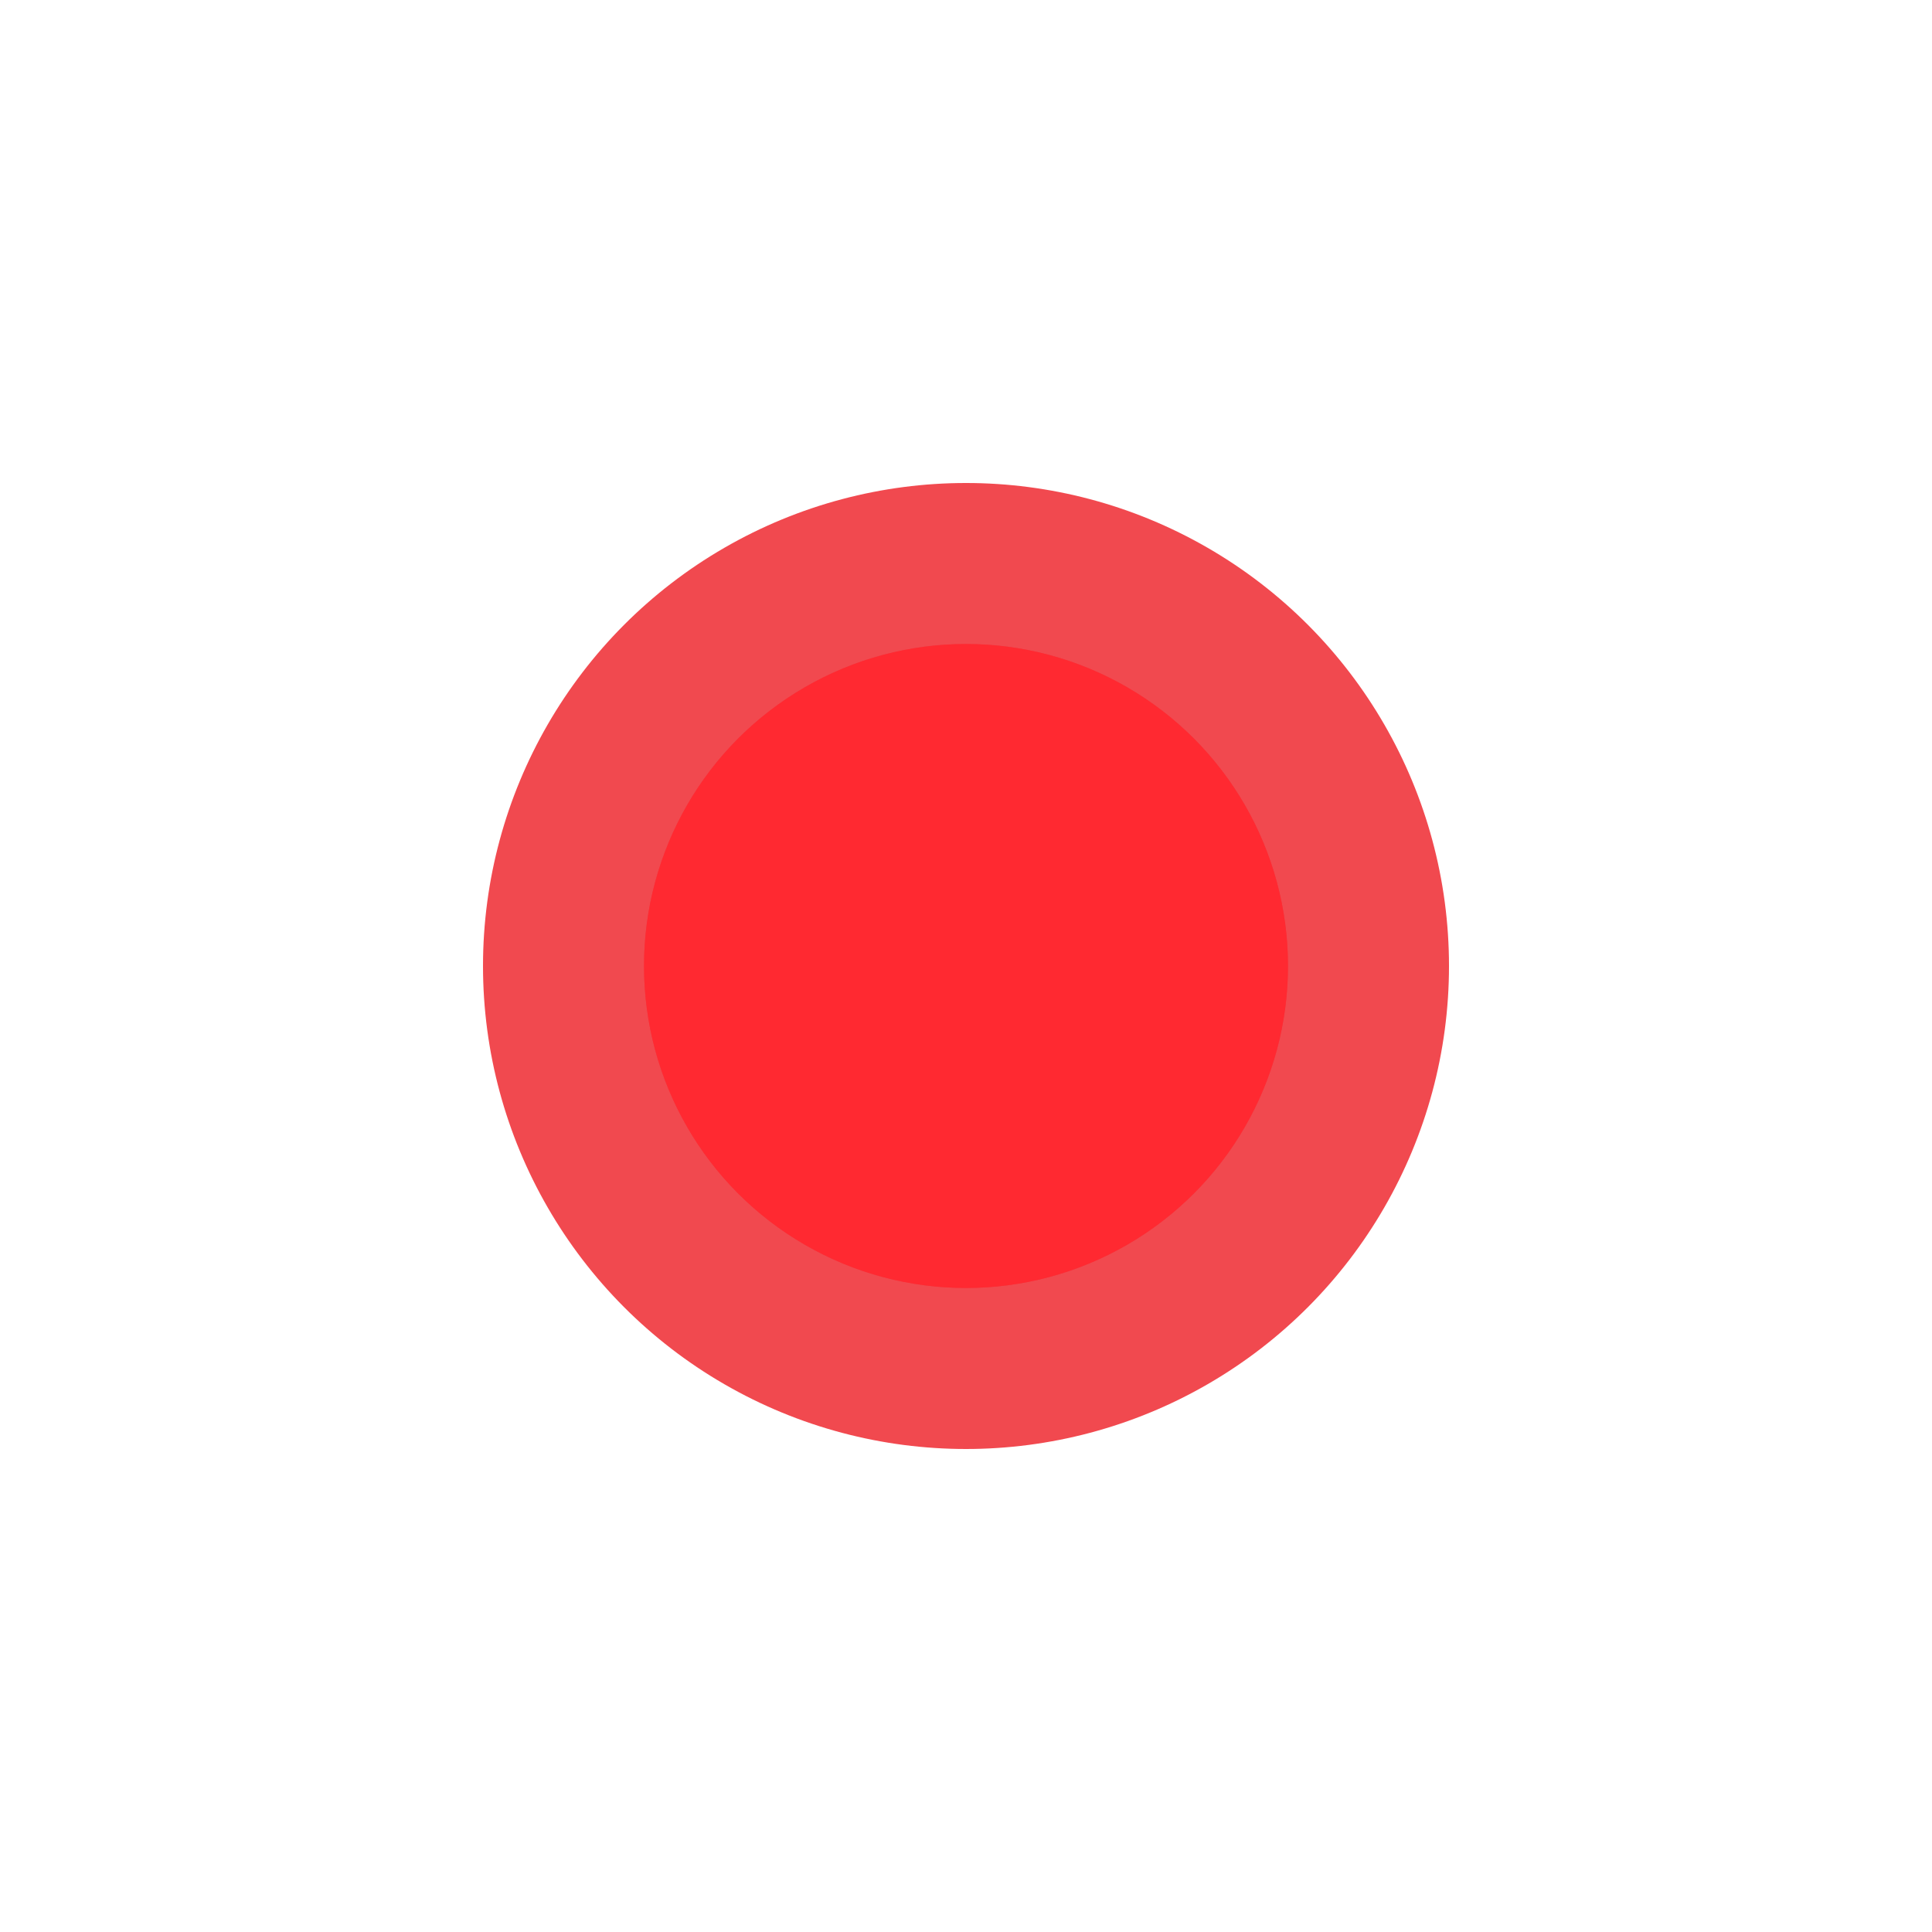 <svg width="36" height="36" viewBox="0 0 36 36" fill="none" xmlns="http://www.w3.org/2000/svg">
<g filter="url(#filter0_f_126_772)">
<circle cx="18" cy="18" r="9" fill="#ED1C24" fill-opacity="0.8"/>
</g>
<g filter="url(#filter1_f_126_772)">
<circle cx="18" cy="18" r="6" fill="#ED1C24" fill-opacity="0.31"/>
</g>
<circle cx="18" cy="18" r="6" fill="#FF2931"/>
<defs>
<filter id="filter0_f_126_772" x="0" y="0" width="36" height="36" filterUnits="userSpaceOnUse" color-interpolation-filters="sRGB">
<feFlood flood-opacity="0" result="BackgroundImageFix"/>
<feBlend mode="normal" in="SourceGraphic" in2="BackgroundImageFix" result="shape"/>
<feGaussianBlur stdDeviation="4.5" result="effect1_foregroundBlur_126_772"/>
</filter>
<filter id="filter1_f_126_772" x="8" y="8" width="20" height="20" filterUnits="userSpaceOnUse" color-interpolation-filters="sRGB">
<feFlood flood-opacity="0" result="BackgroundImageFix"/>
<feBlend mode="normal" in="SourceGraphic" in2="BackgroundImageFix" result="shape"/>
<feGaussianBlur stdDeviation="2" result="effect1_foregroundBlur_126_772"/>
</filter>
</defs>
</svg>
